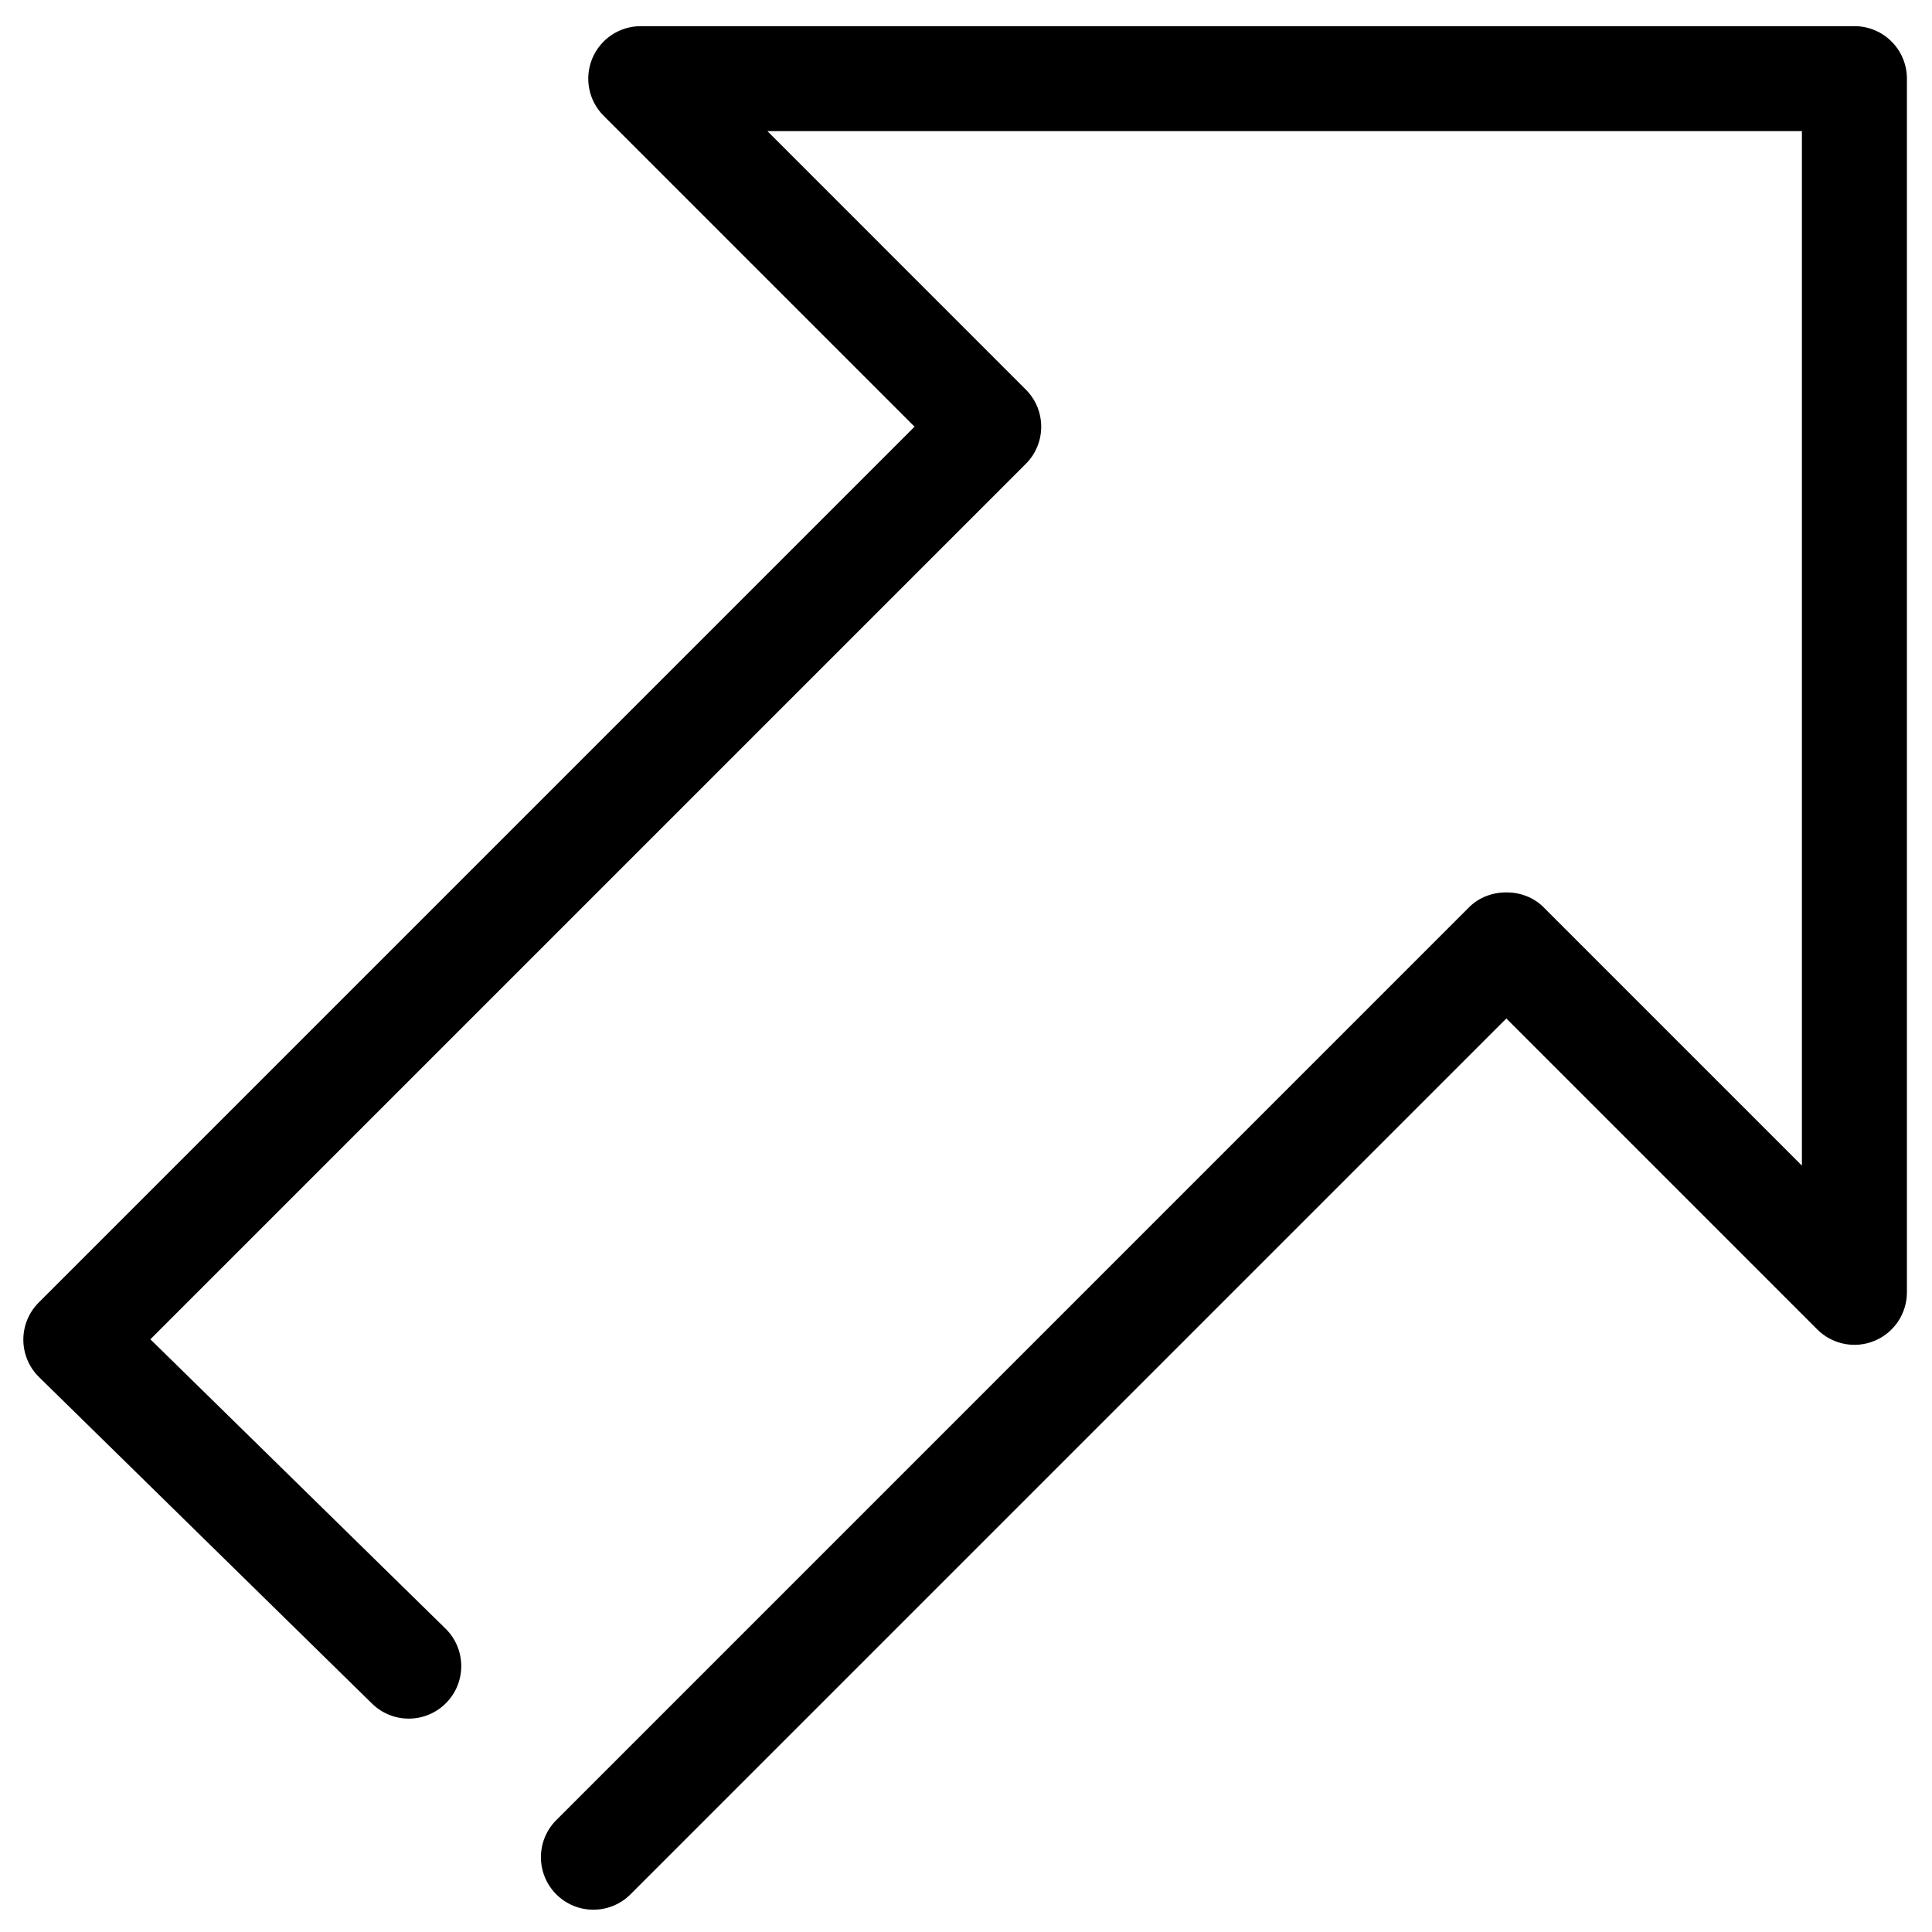 <?xml version="1.0" encoding="UTF-8"?>
<!-- Uploaded to: ICON Repo, www.svgrepo.com, Generator: ICON Repo Mixer Tools -->
<svg fill="#000000" width="800px" height="800px" version="1.1" viewBox="144 144 512 512" xmlns="http://www.w3.org/2000/svg">
 <path d="m242.59 595.47c5.477 5.383 14.289 5.293 19.672-0.195 5.375-5.481 5.289-14.293-0.195-19.672l-78.215-76.676 232.01-232.01c5.426-5.43 5.426-14.238 0-19.672l-68.488-68.492h274.15v274.14l-68.496-68.496c-5.211-5.215-14.449-5.215-19.676 0l-241.93 241.95c-5.43 5.426-5.43 14.234 0 19.672 2.711 2.711 6.273 4.074 9.832 4.074s7.121-1.363 9.832-4.074l232.11-232.11 82.41 82.414c3.981 3.977 9.973 5.164 15.16 3.012 5.199-2.16 8.586-7.231 8.586-12.852v-321.64c0-7.684-6.227-13.914-13.906-13.914l-321.65 0.004c-5.625 0-10.695 3.387-12.844 8.586-2.148 5.199-0.965 11.184 3.016 15.16l82.398 82.402-232.11 232.11c-2.629 2.625-4.09 6.191-4.074 9.906 0.023 3.715 1.523 7.266 4.176 9.859z"/>
</svg>